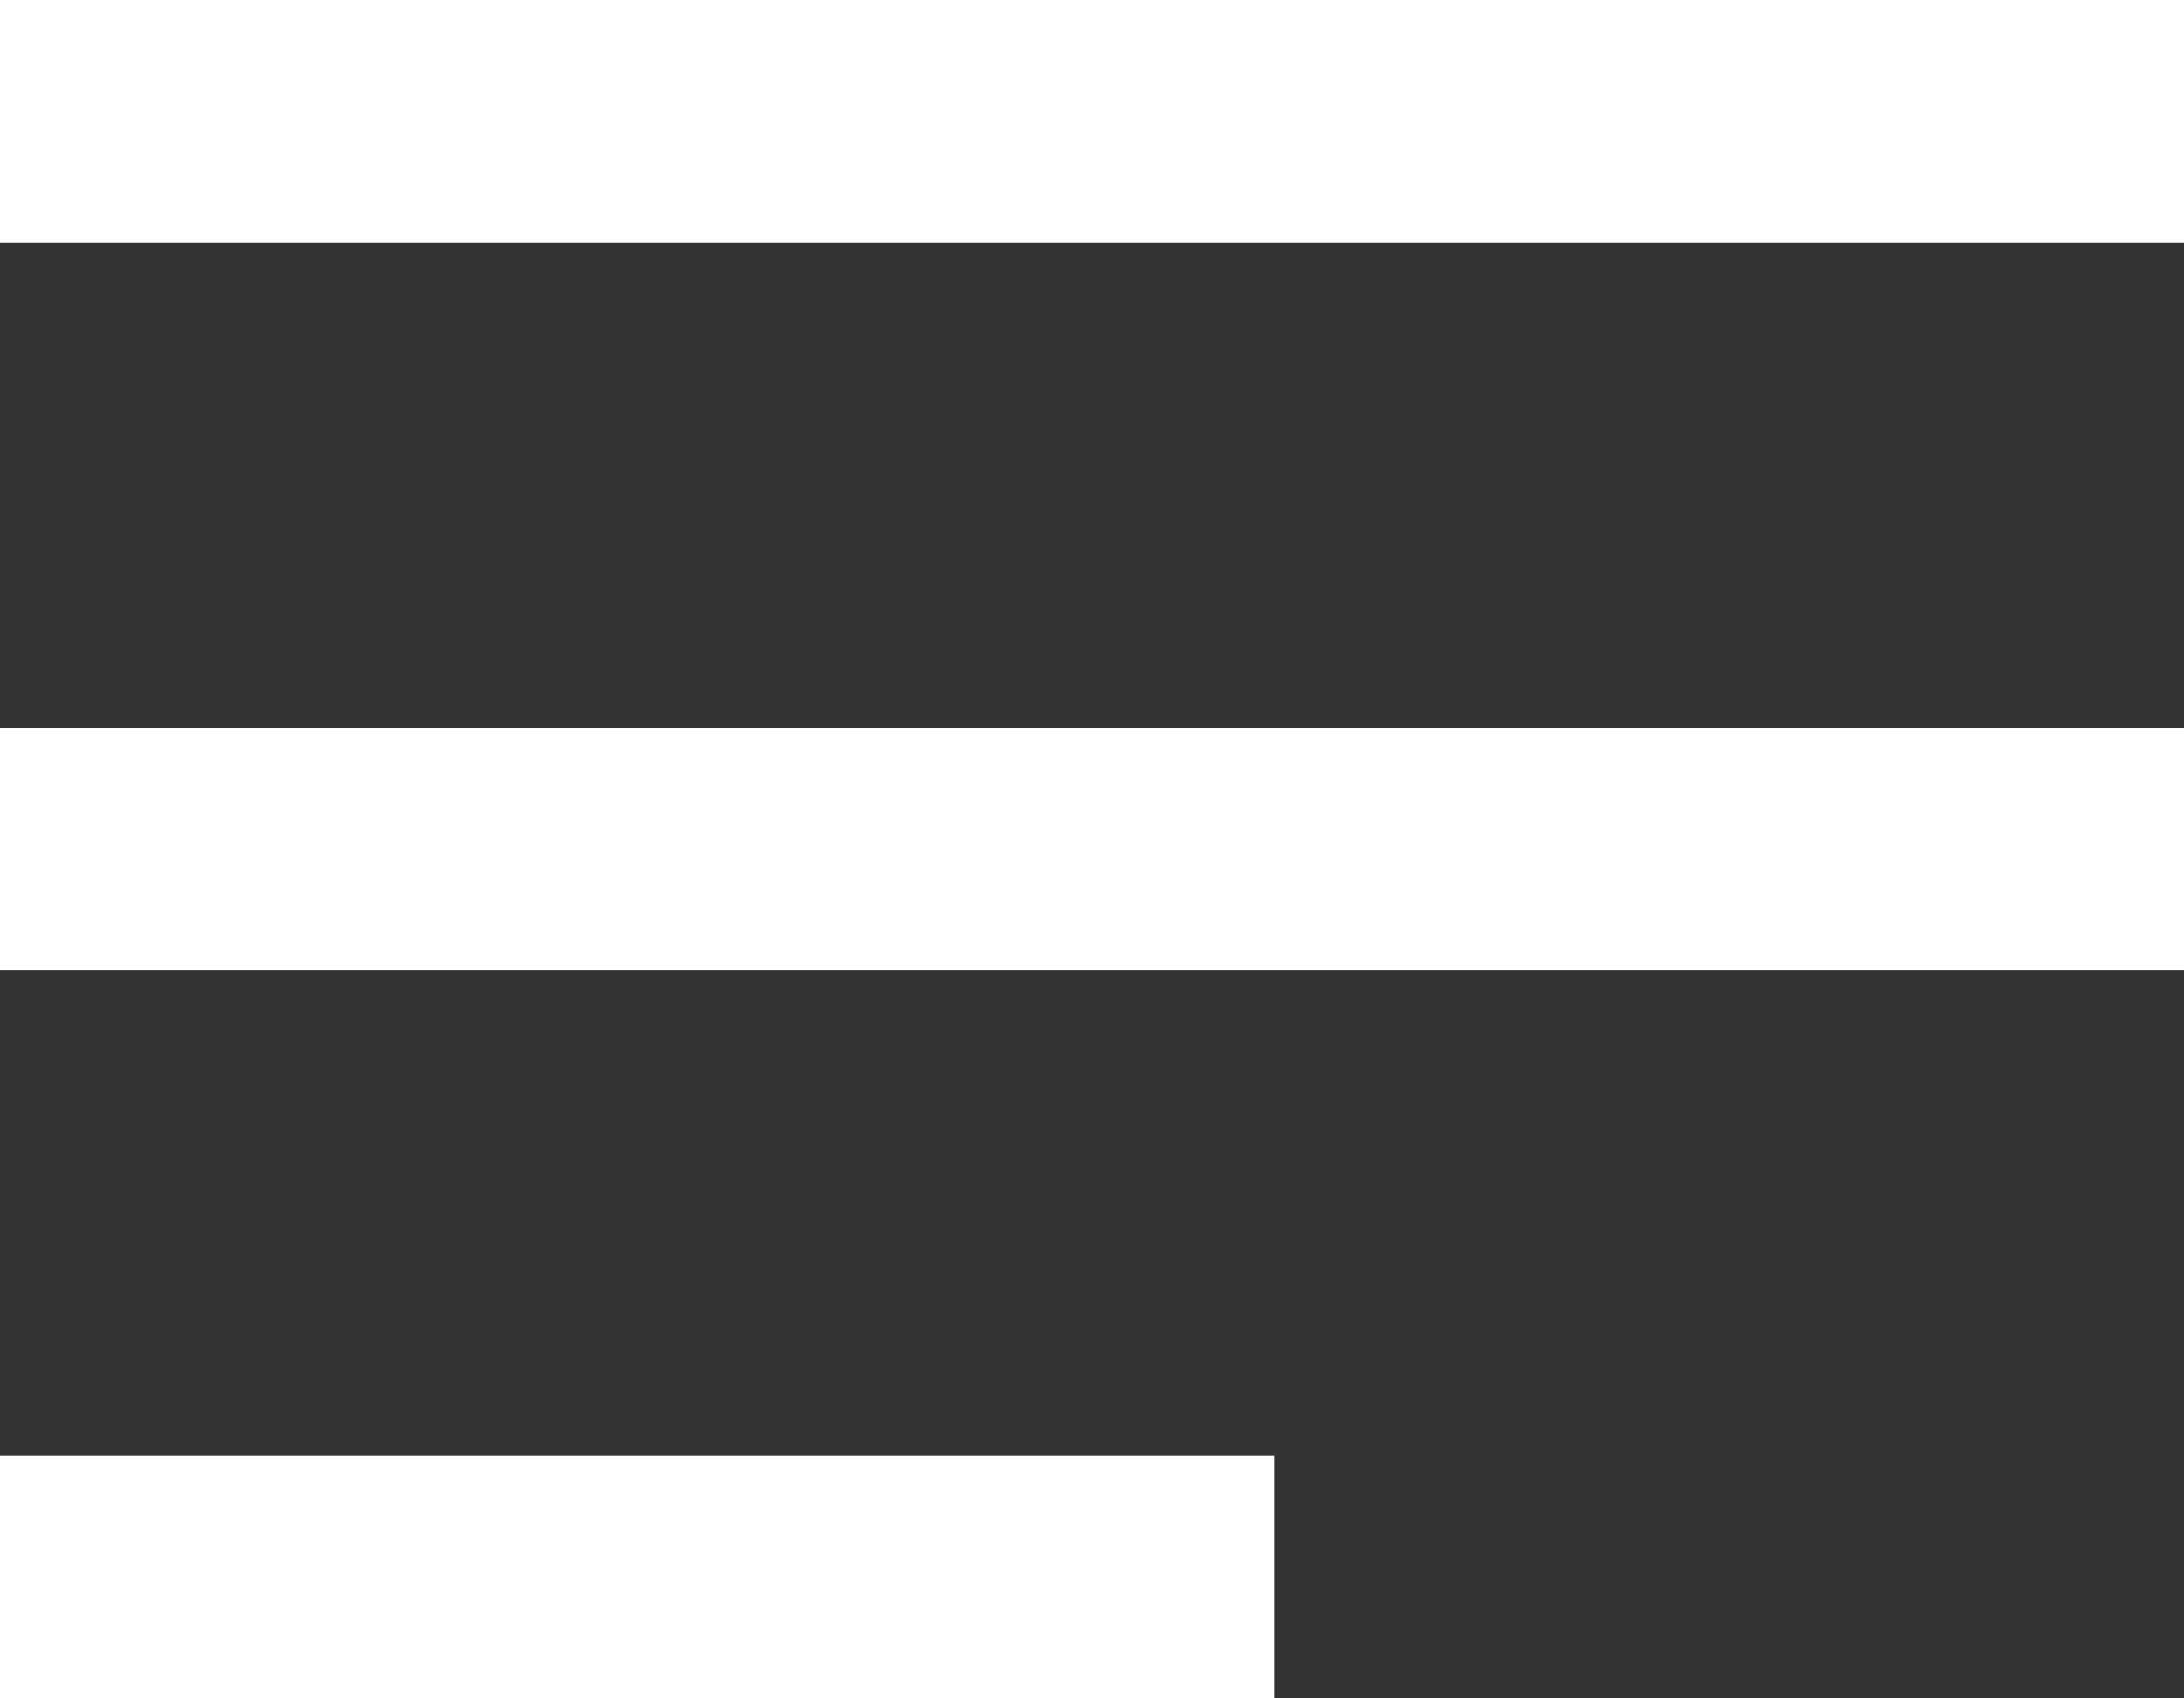 <svg width="18" height="14" viewBox="0 0 18 14" fill="none" xmlns="http://www.w3.org/2000/svg">
<rect x="0" y="0" width="18" height="14" fill="#333333" stroke="none"/>
<path fill-rule="evenodd" clip-rule="evenodd" d="M18 2H0V0H18V2ZM18 8H0V6H18V8ZM10.5 14H0V12H10.5V14Z" fill="white"/>
</svg>
